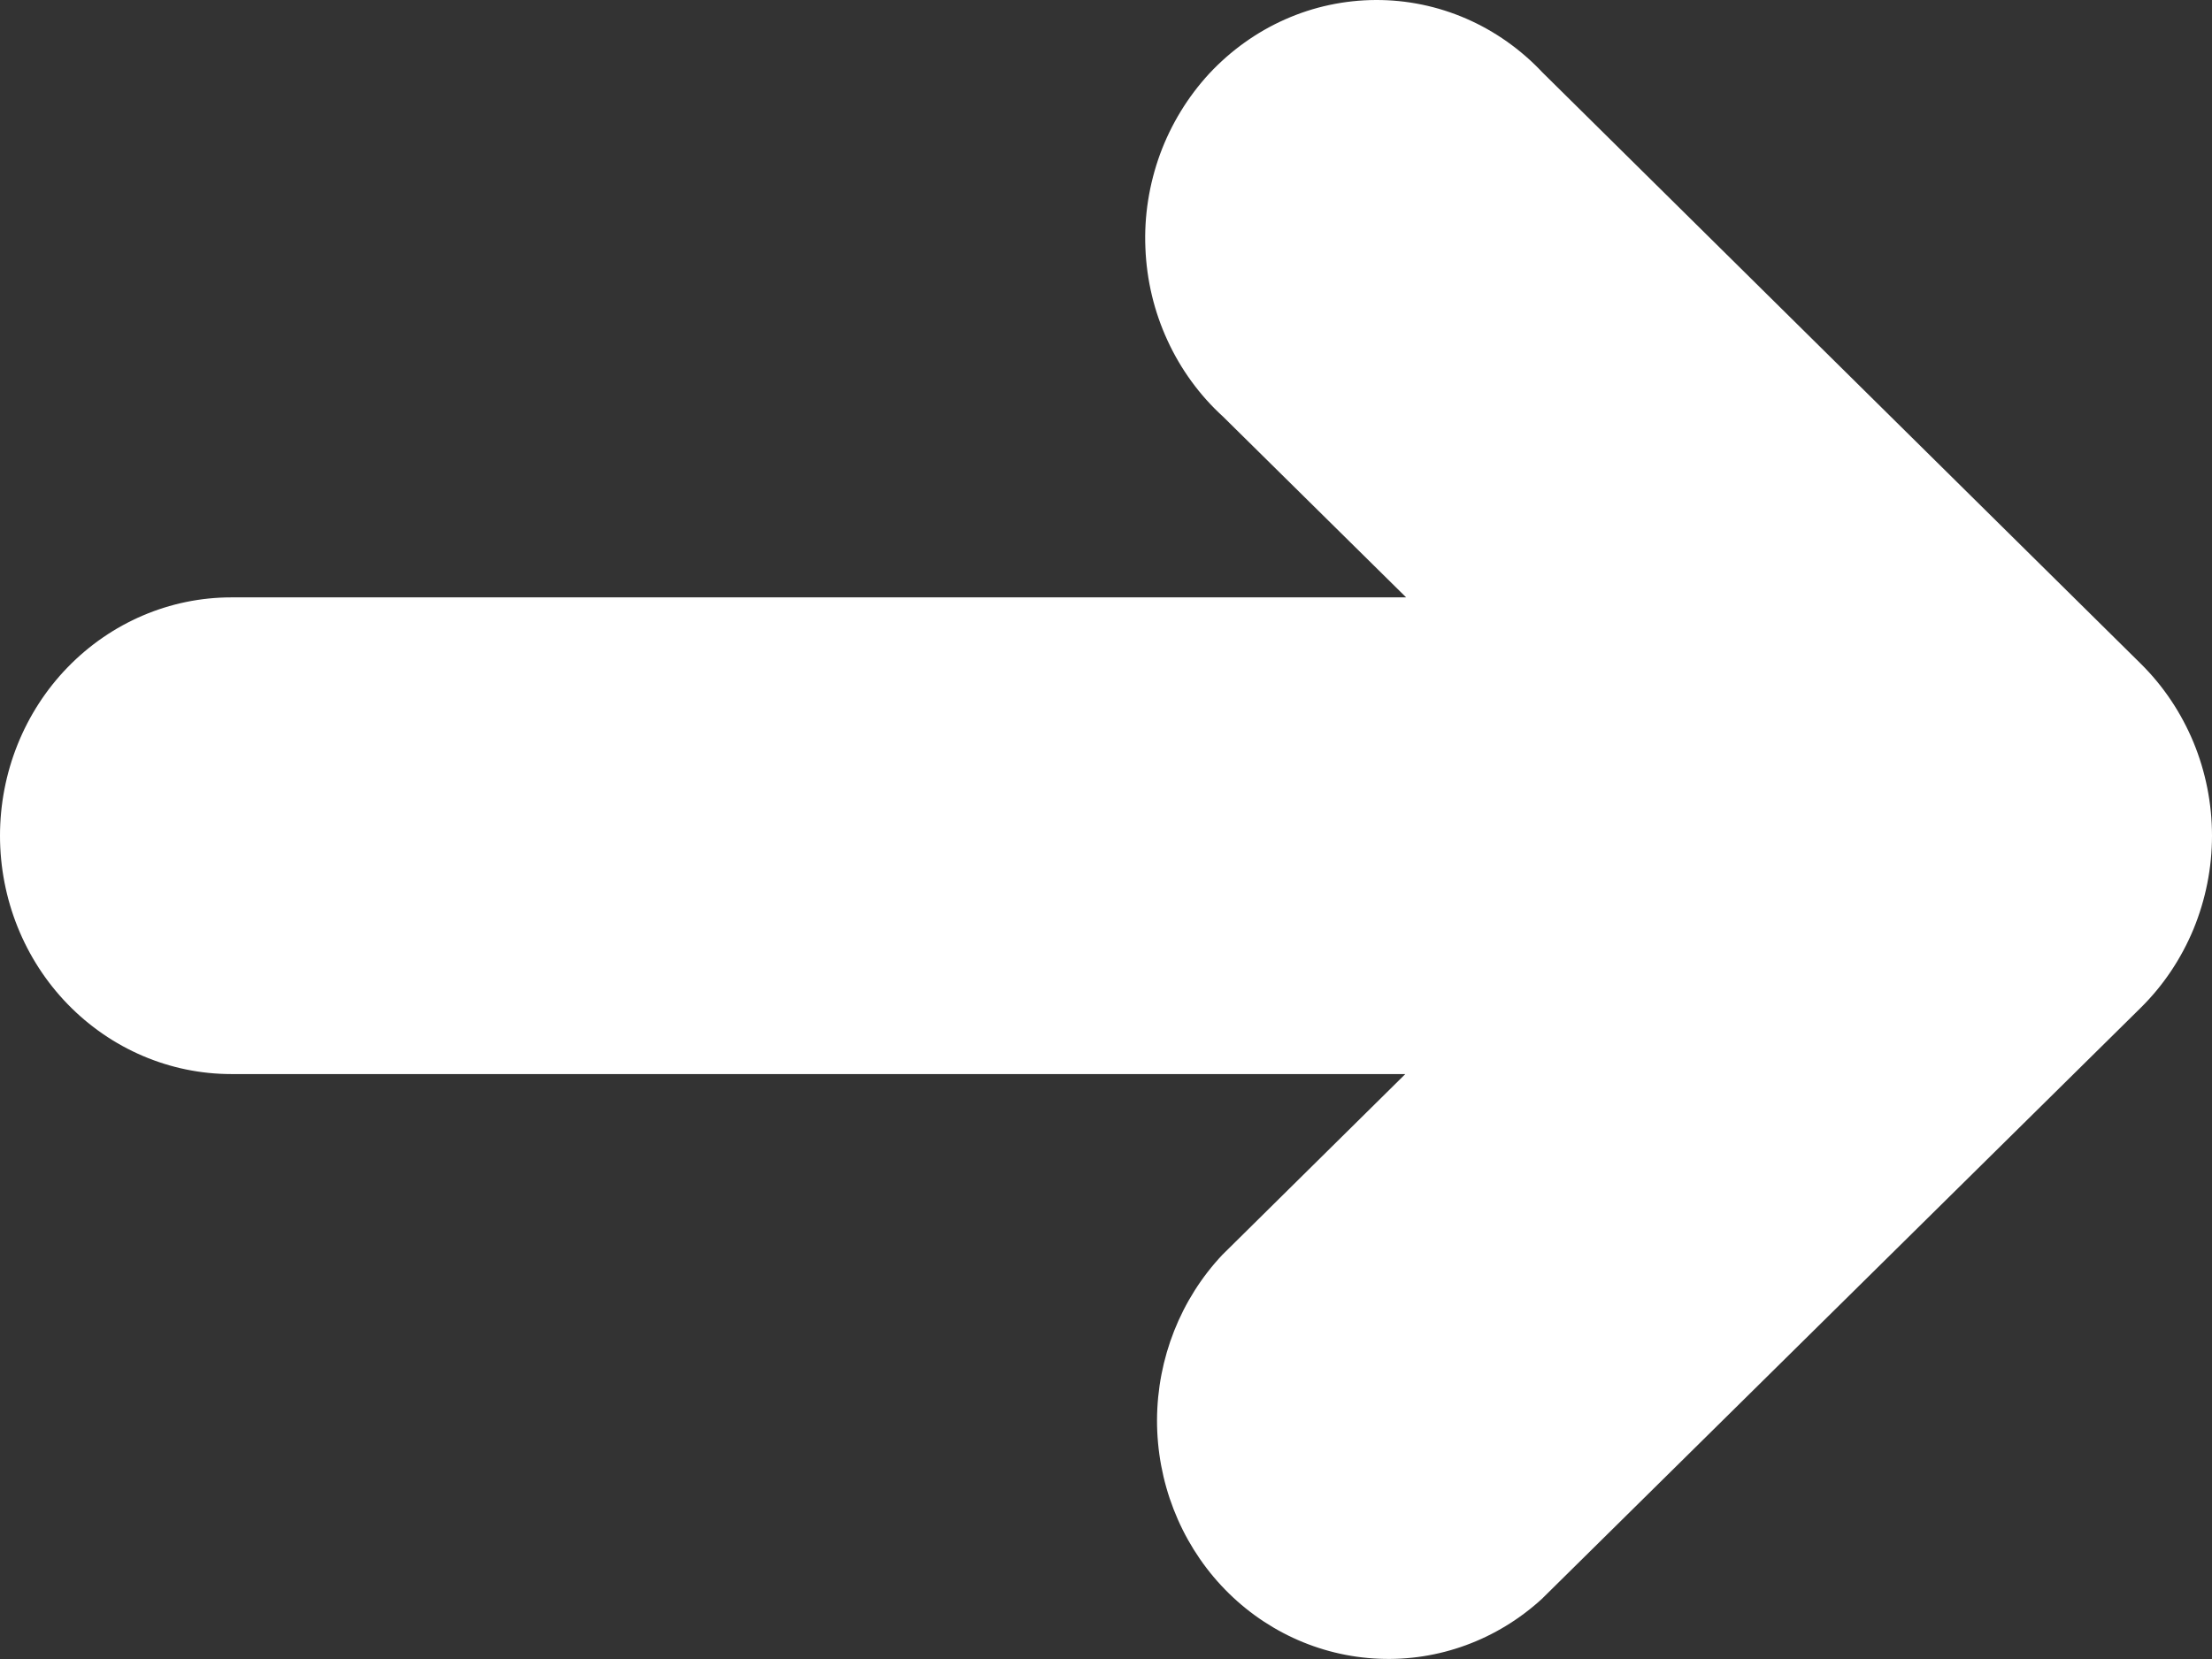 <?xml version="1.0" encoding="UTF-8"?> <svg xmlns="http://www.w3.org/2000/svg" width="16" height="12" viewBox="0 0 16 12" fill="none"><rect x="0" y="0" width="16" height="12" fill="#333333" stroke="none"/><path d="M15.485 4.801L11.157 0.524C11.001 0.358 10.813 0.225 10.606 0.135C10.399 0.045 10.176 -0.001 9.951 9.46638e-06C9.726 0.001 9.503 0.048 9.296 0.14C9.09 0.231 8.903 0.365 8.747 0.532C8.592 0.7 8.471 0.898 8.391 1.115C8.312 1.332 8.275 1.563 8.285 1.794C8.294 2.026 8.348 2.253 8.445 2.463C8.541 2.672 8.678 2.86 8.846 3.013L10.171 4.321H1.673C1.229 4.321 0.804 4.503 0.49 4.826C0.176 5.149 0 5.588 0 6.045C0 6.502 0.176 6.941 0.49 7.264C0.804 7.587 1.229 7.769 1.673 7.769H10.165L8.841 9.077C8.54 9.397 8.371 9.825 8.369 10.271C8.368 10.716 8.534 11.146 8.833 11.468C9.132 11.79 9.541 11.98 9.973 11.998C10.406 12.017 10.828 11.862 11.152 11.566L15.485 7.289C15.648 7.128 15.777 6.935 15.866 6.721C15.954 6.507 16 6.277 16 6.045C16 5.813 15.954 5.582 15.866 5.369C15.777 5.155 15.648 4.962 15.485 4.801Z" fill="white"></path></svg> 
